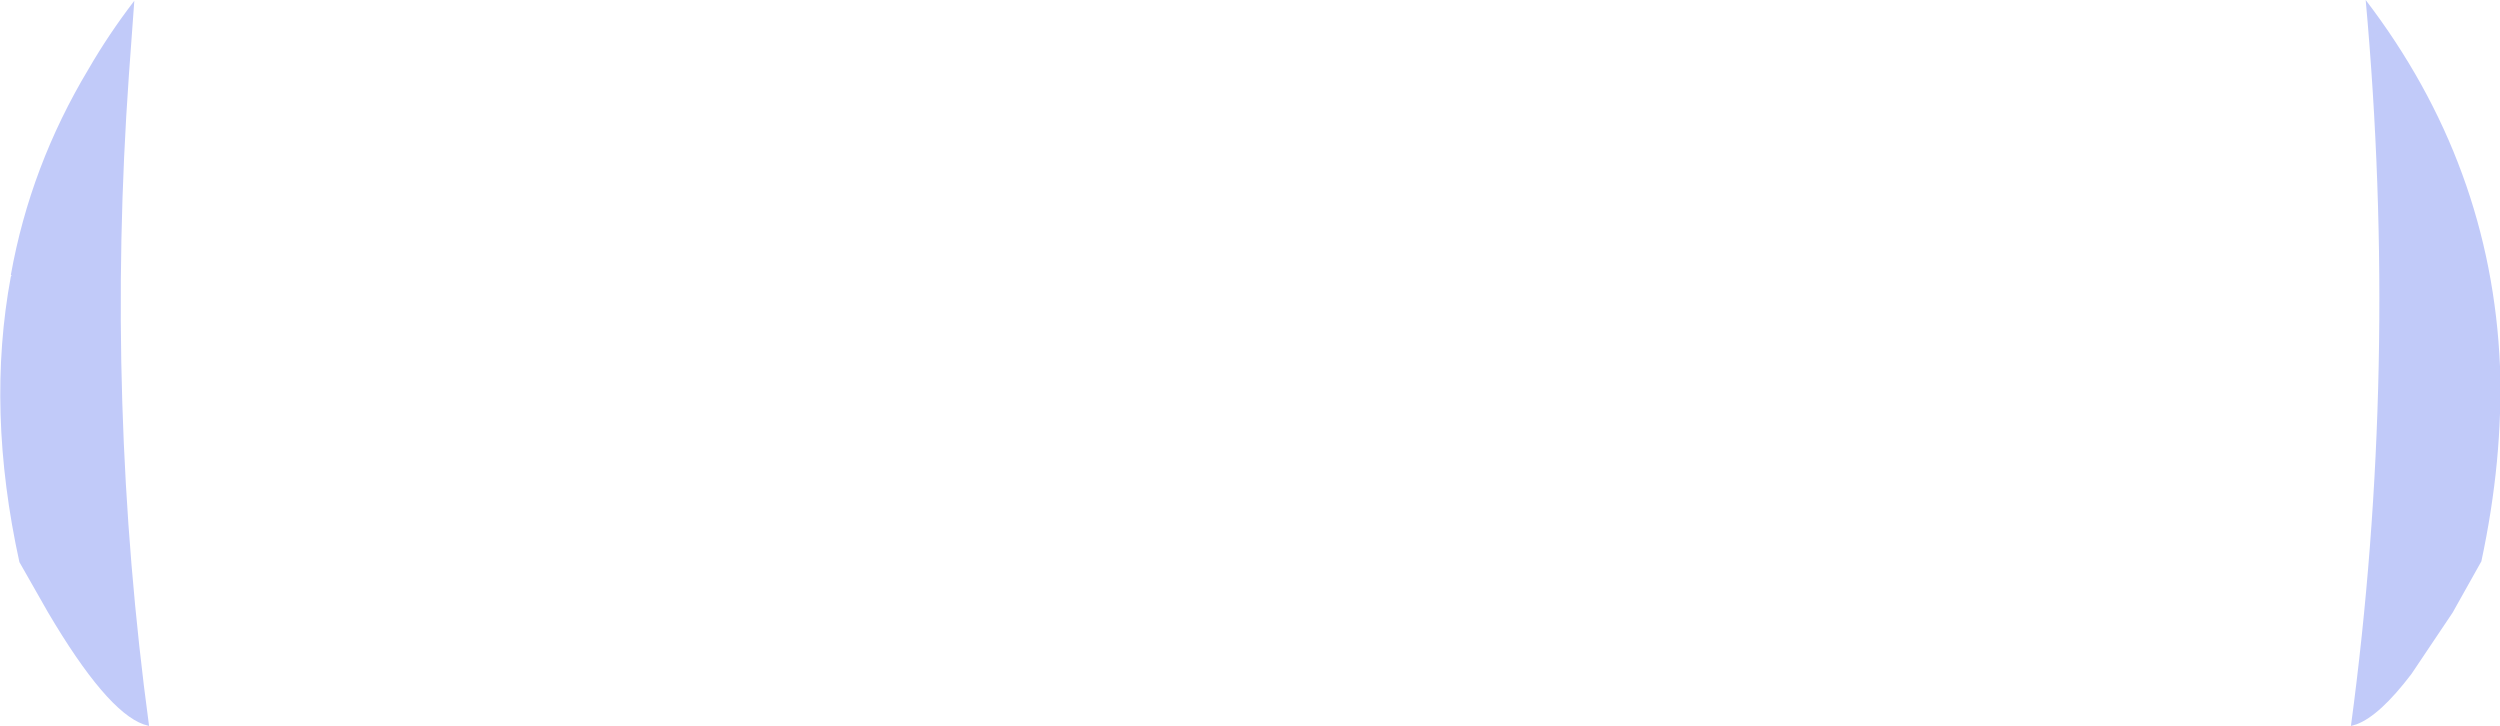 <?xml version="1.0" encoding="UTF-8" standalone="no"?>
<svg xmlns:xlink="http://www.w3.org/1999/xlink" height="46.75px" width="161.0px" xmlns="http://www.w3.org/2000/svg">
  <g transform="matrix(1.0, 0.0, 0.0, 1.0, 80.5, -65.4)">
    <path d="M80.5 89.0 Q80.7 95.0 79.3 101.55 L77.45 104.85 74.8 108.8 Q72.75 111.5 71.25 112.05 L70.9 112.15 Q74.0 89.1 71.85 65.4 79.95 76.0 80.5 89.0 M-72.2 70.25 Q-73.7 91.45 -70.9 112.15 L-71.25 112.05 Q-73.65 111.2 -77.4 104.85 L-79.25 101.6 Q-81.4 91.8 -79.8 83.2 L-79.75 83.15 -79.8 83.1 Q-78.55 76.1 -74.8 69.85 -73.5 67.6 -71.85 65.45 L-72.2 70.25" fill="#c1caf9" fill-rule="evenodd" stroke="none"/>
  </g>
</svg>
